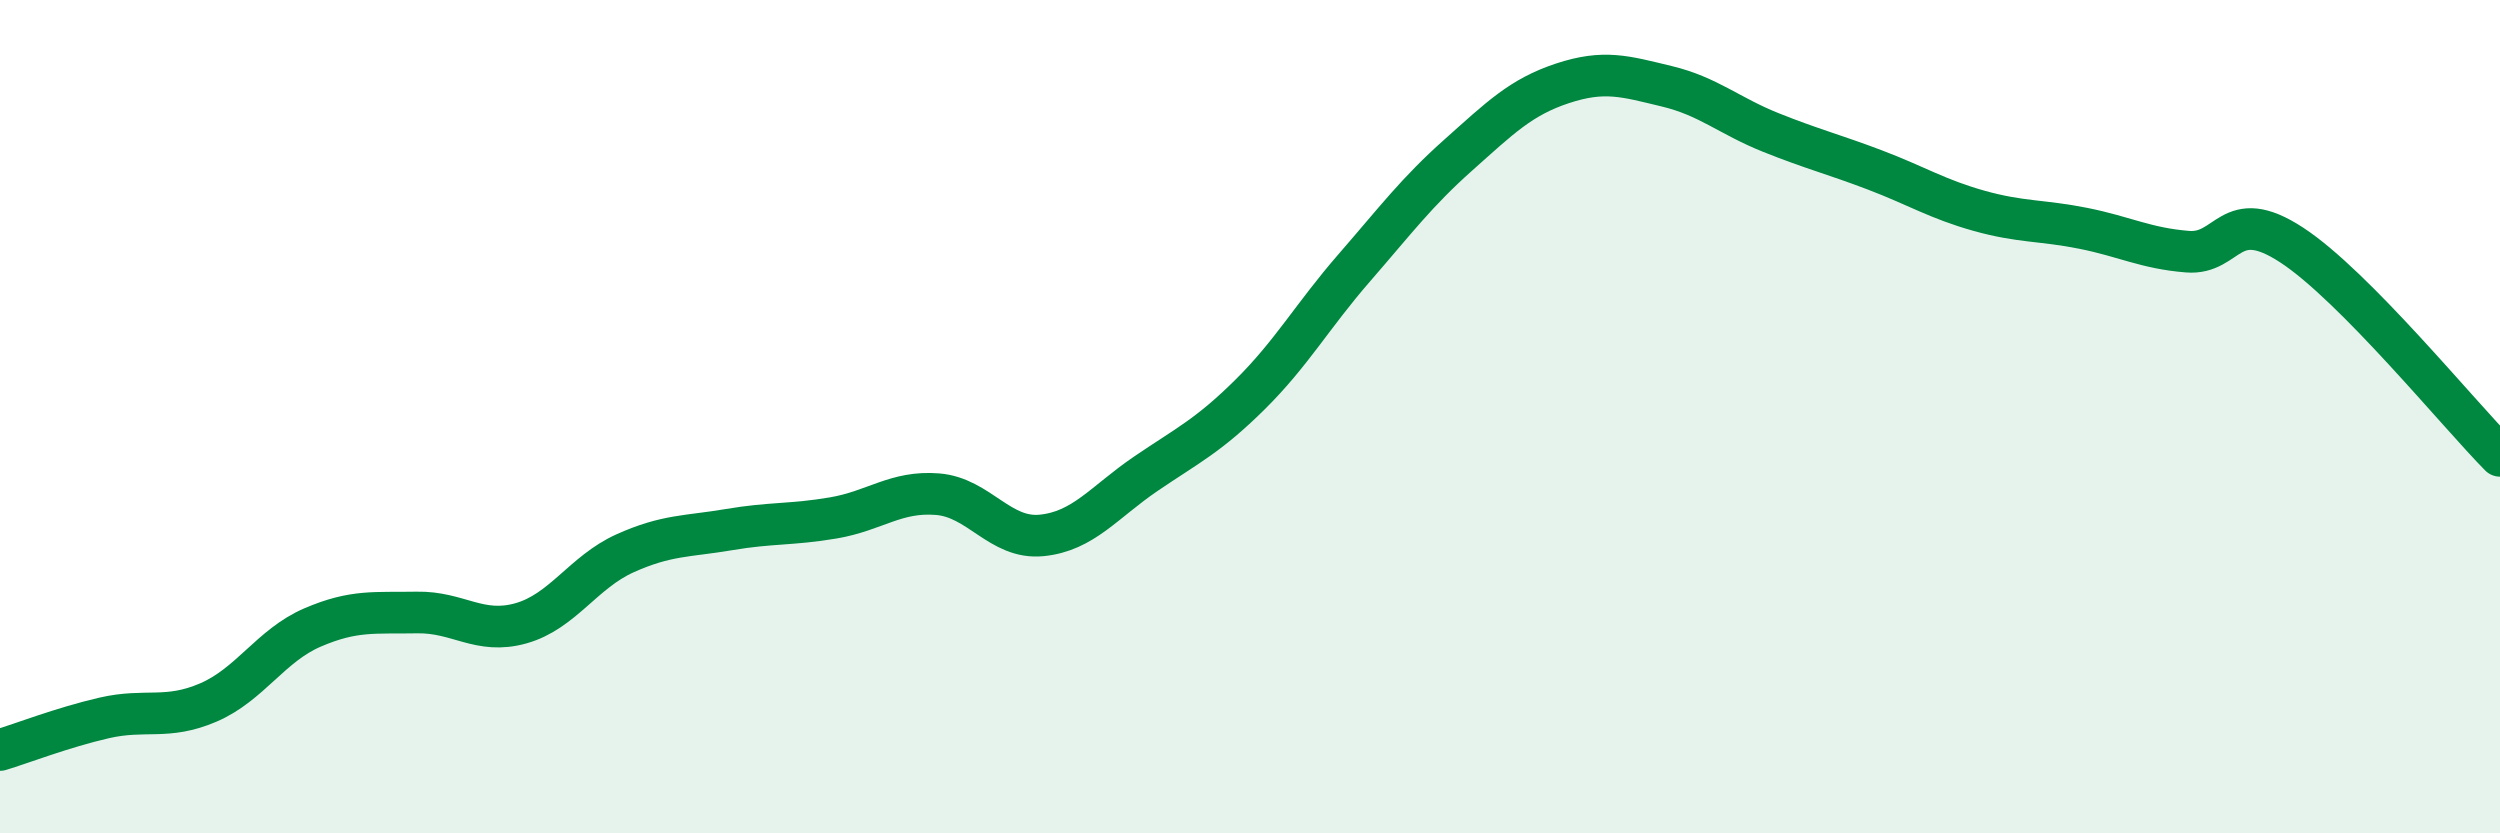 
    <svg width="60" height="20" viewBox="0 0 60 20" xmlns="http://www.w3.org/2000/svg">
      <path
        d="M 0,18 C 0.5,17.85 1.5,17.46 2.5,17.23 C 3.5,17 4,17.29 5,16.86 C 6,16.43 6.5,15.49 7.5,15.06 C 8.5,14.63 9,14.72 10,14.7 C 11,14.68 11.5,15.24 12.5,14.96 C 13.5,14.68 14,13.73 15,13.28 C 16,12.83 16.5,12.88 17.5,12.71 C 18.5,12.54 19,12.6 20,12.43 C 21,12.26 21.5,11.78 22.5,11.86 C 23.5,11.94 24,12.95 25,12.85 C 26,12.75 26.5,12.05 27.5,11.37 C 28.5,10.69 29,10.46 30,9.47 C 31,8.48 31.5,7.58 32.5,6.43 C 33.5,5.28 34,4.61 35,3.72 C 36,2.83 36.5,2.33 37.5,2 C 38.5,1.67 39,1.83 40,2.07 C 41,2.31 41.5,2.78 42.5,3.18 C 43.5,3.58 44,3.7 45,4.08 C 46,4.46 46.5,4.78 47.5,5.06 C 48.5,5.34 49,5.28 50,5.48 C 51,5.68 51.5,5.96 52.5,6.04 C 53.5,6.12 53.5,4.9 55,5.88 C 56.5,6.86 59,9.93 60,10.94L60 20L0 20Z"
        fill="#008740"
        opacity="0.1"
        stroke-linecap="round"
        stroke-linejoin="round"
      />
      <path
        d="M 0,18 C 0.5,17.85 1.5,17.46 2.5,17.23 C 3.5,17 4,17.29 5,16.86 C 6,16.43 6.5,15.49 7.5,15.06 C 8.5,14.63 9,14.72 10,14.7 C 11,14.68 11.5,15.24 12.5,14.96 C 13.5,14.68 14,13.73 15,13.28 C 16,12.83 16.5,12.88 17.5,12.71 C 18.5,12.54 19,12.6 20,12.43 C 21,12.26 21.5,11.78 22.5,11.86 C 23.5,11.94 24,12.95 25,12.85 C 26,12.75 26.5,12.05 27.5,11.37 C 28.5,10.69 29,10.46 30,9.47 C 31,8.48 31.5,7.58 32.5,6.43 C 33.5,5.28 34,4.61 35,3.72 C 36,2.83 36.5,2.33 37.5,2 C 38.5,1.67 39,1.83 40,2.07 C 41,2.31 41.5,2.78 42.5,3.18 C 43.5,3.58 44,3.7 45,4.08 C 46,4.46 46.5,4.78 47.5,5.06 C 48.5,5.34 49,5.28 50,5.48 C 51,5.68 51.5,5.96 52.5,6.04 C 53.5,6.12 53.5,4.9 55,5.88 C 56.5,6.86 59,9.93 60,10.94"
        stroke="#008740"
        stroke-width="1"
        fill="none"
        stroke-linecap="round"
        stroke-linejoin="round"
      />
    </svg>
  